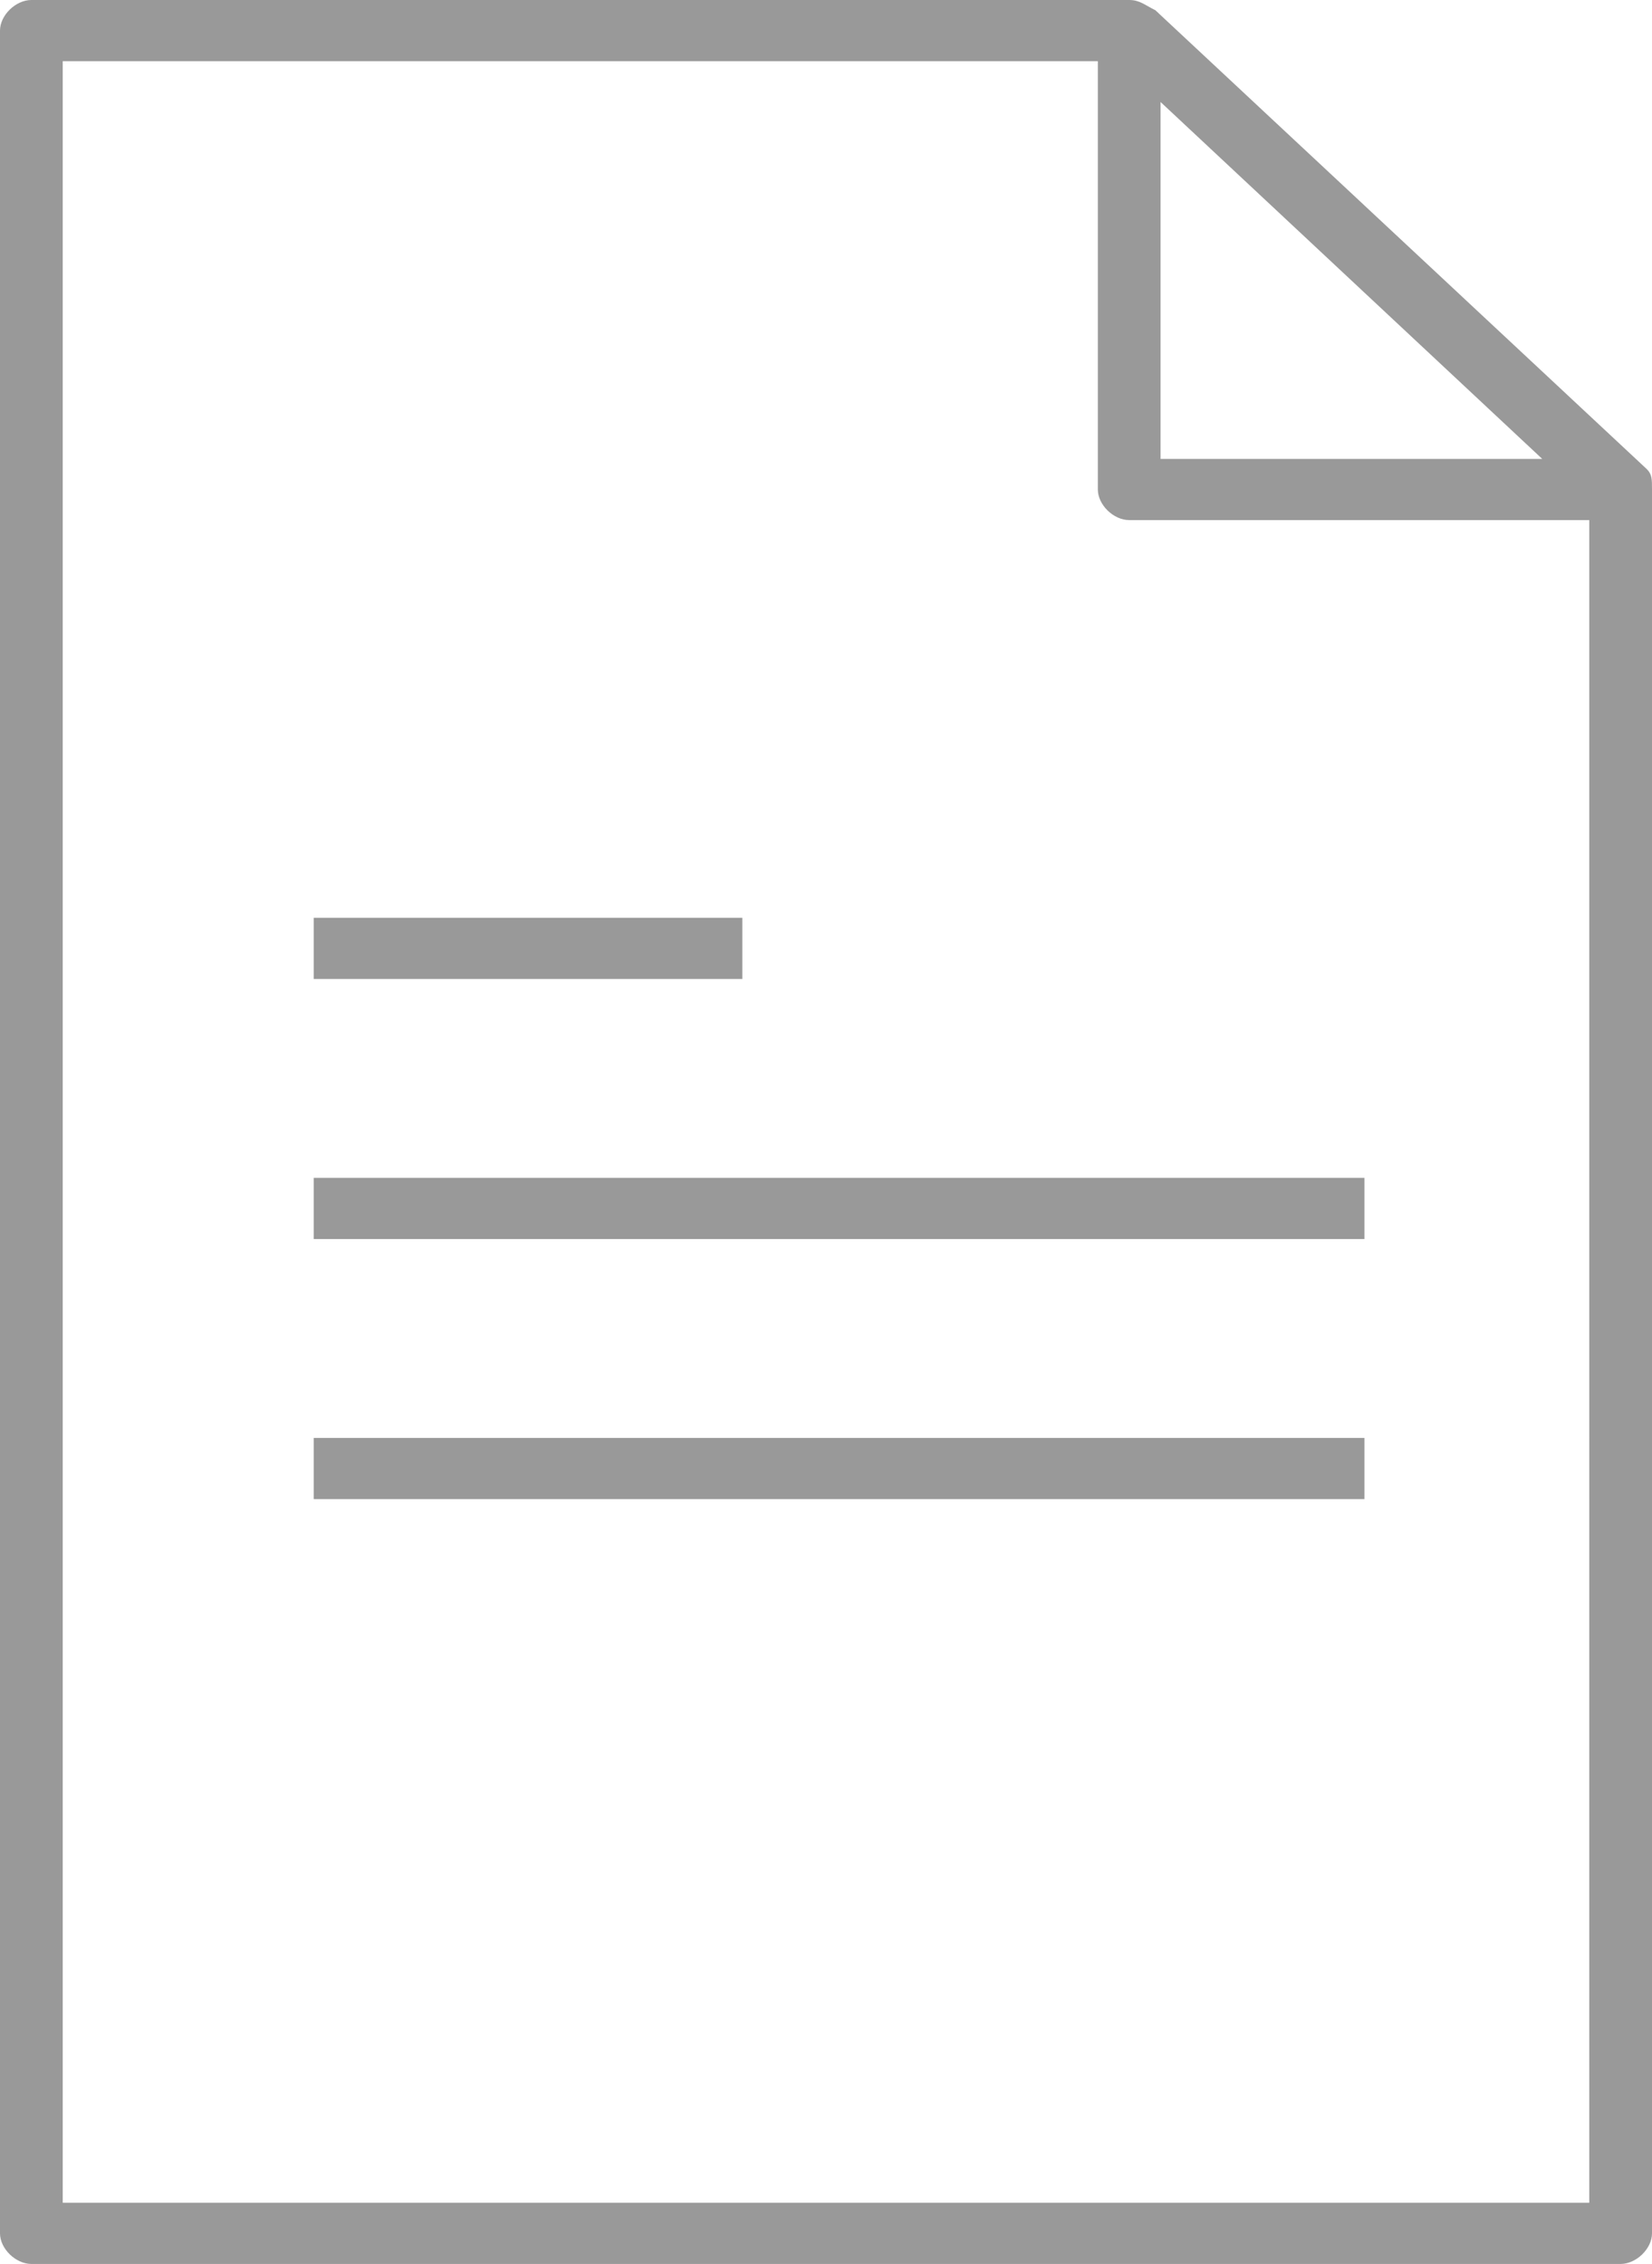 <svg width="27" height="37" fill="none" xmlns="http://www.w3.org/2000/svg"><path d="M26.915 7.667l-8.032-7.5C18.712.083 18.627 0 18.456 0H.513C.256 0 0 .25 0 .5v36c0 .25.256.5.513.5h25.974c.257 0 .513-.25.513-.5V8c0-.167 0-.25-.085-.333zm-7.947-6L25.206 7.5h-6.238V1.667zM1.025 36V1h16.918v7c0 .25.256.5.513.5h7.519V36H1.025zm11.108-20H5.127v-1h7.006v1zm-7.006 3.25H22.3v1H5.127v-1zm0 4.25H22.3v1H5.127v-1z" fill="#999"/></svg>